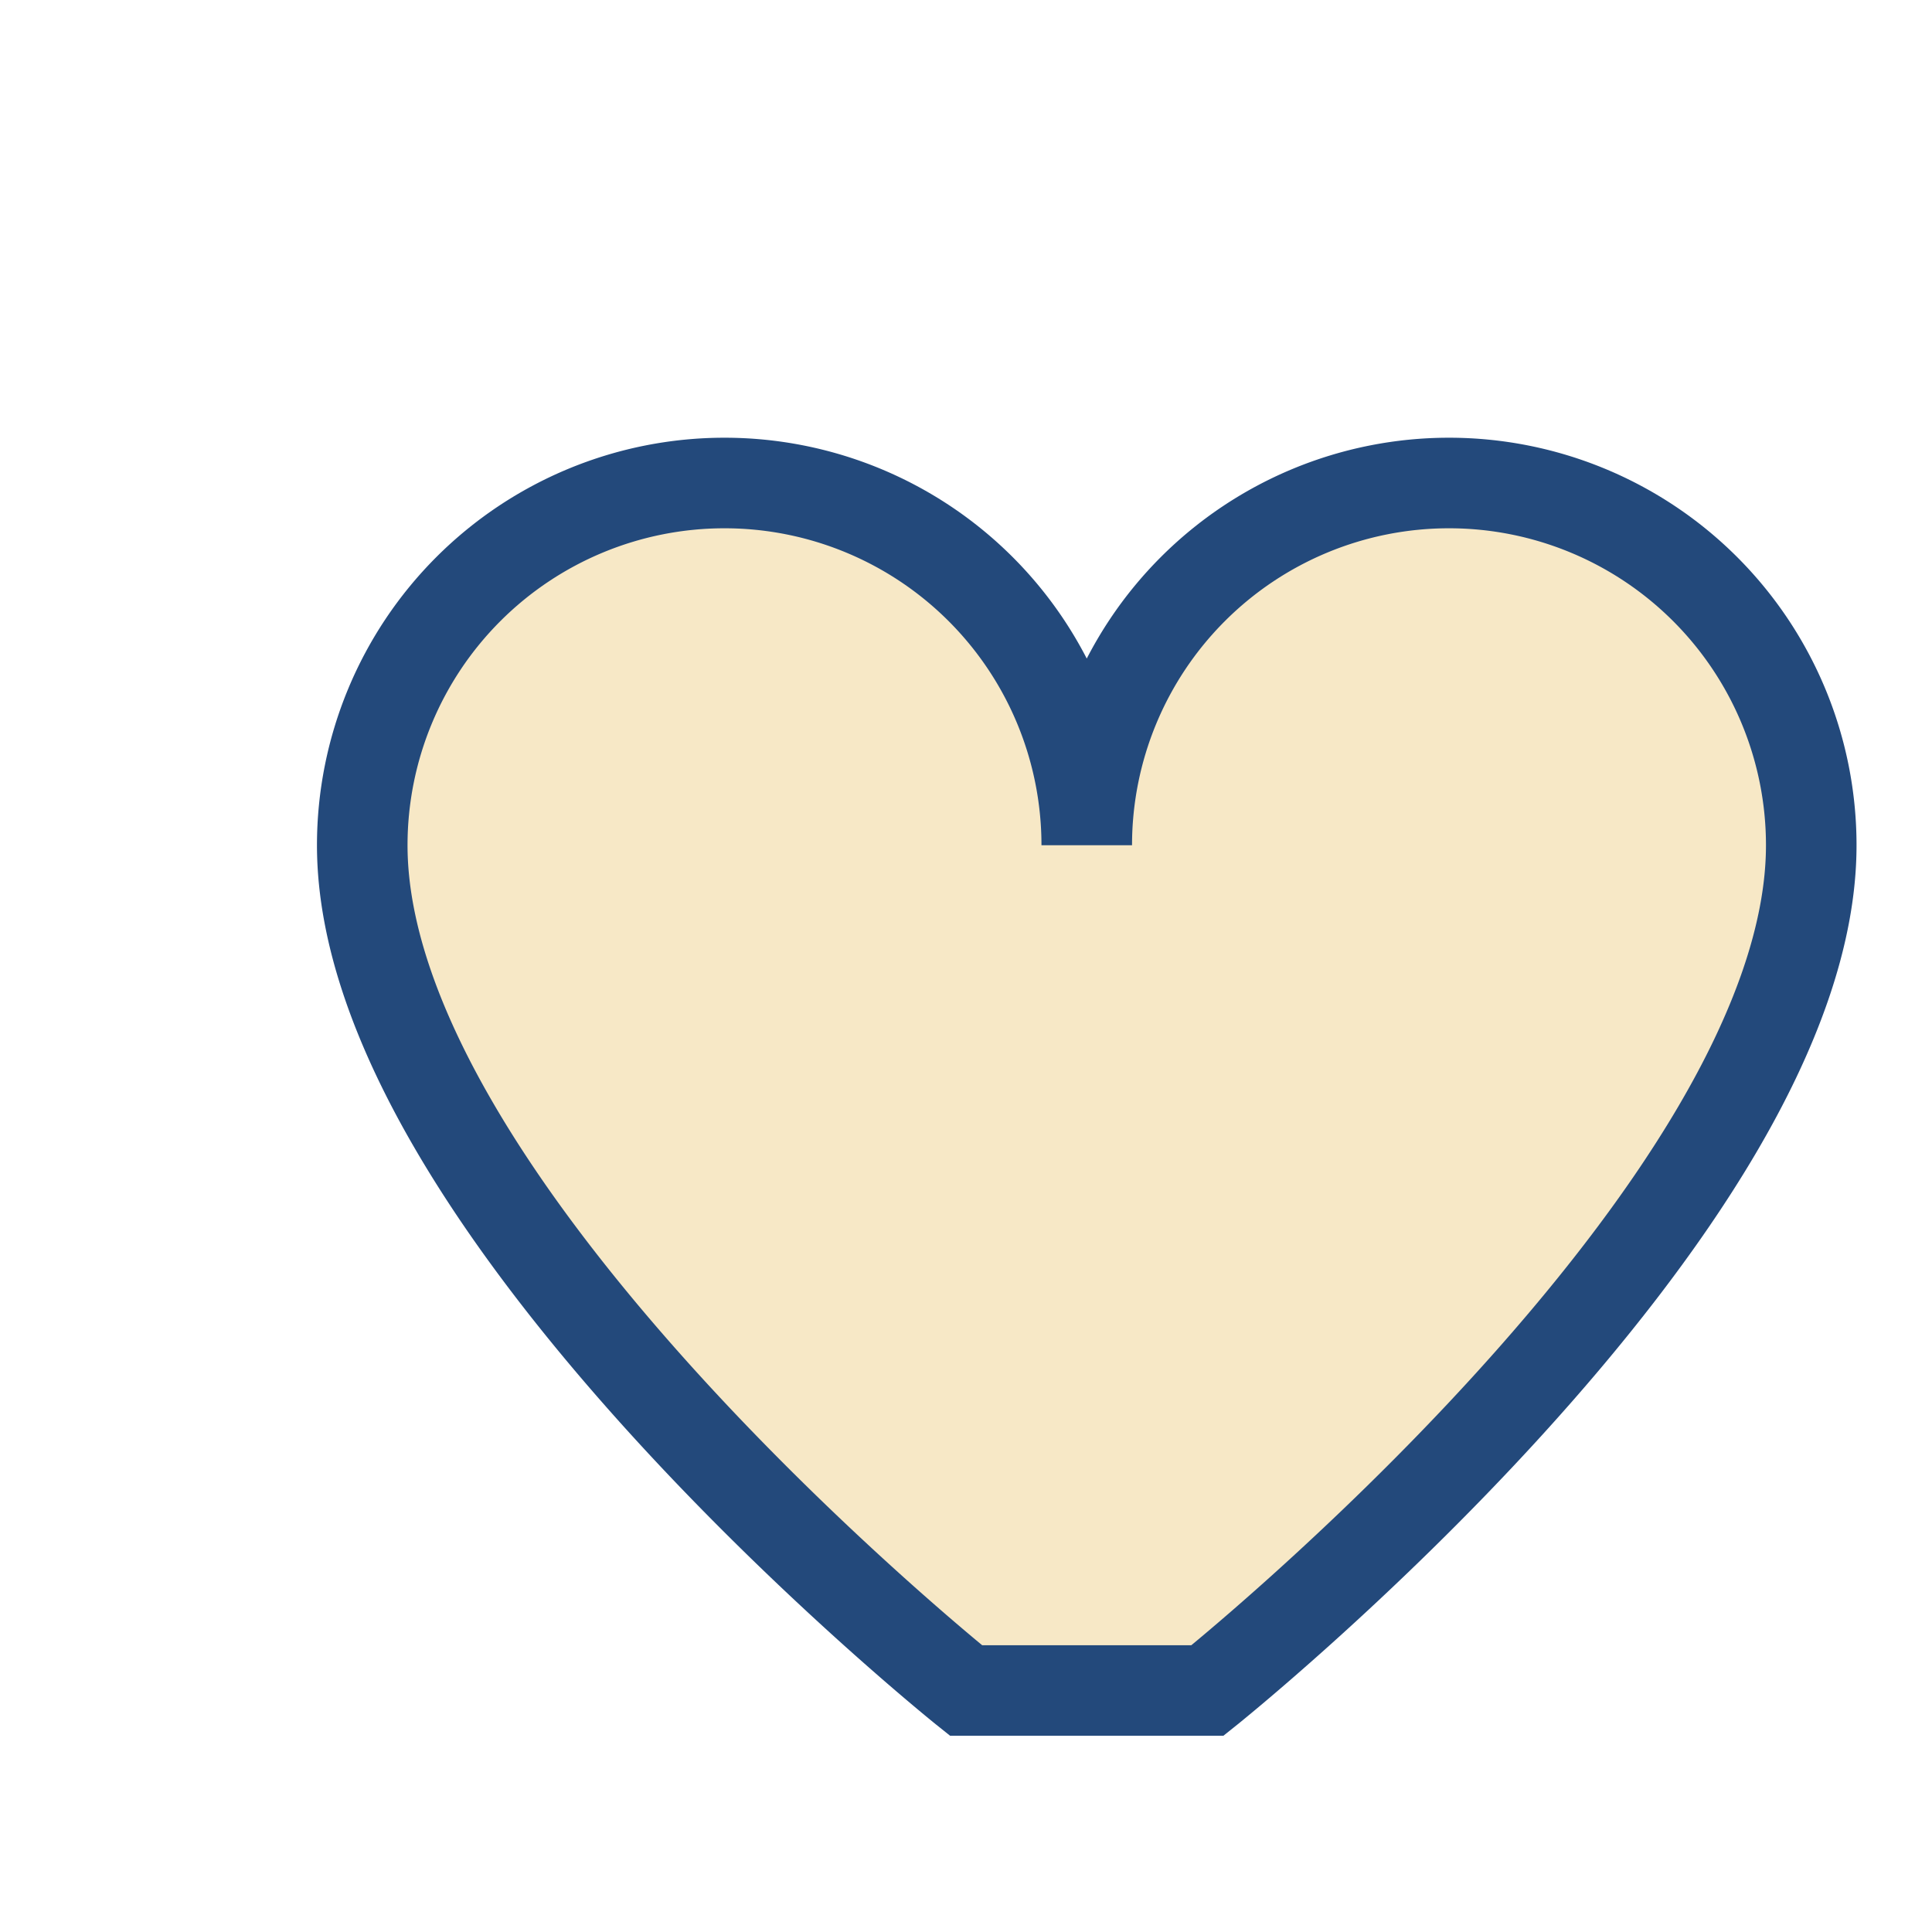<?xml version="1.0" encoding="UTF-8"?>
<svg xmlns="http://www.w3.org/2000/svg" width="32" height="32" viewBox="0 0 32 32"><path d="M16 28s-10-8-10-14a6 6 0 0 1 12 0 6 6 0 0 1 12 0c0 6-10 14-10 14z" fill="#F7E8C6" stroke="#23497B" stroke-width="1.5"/></svg>